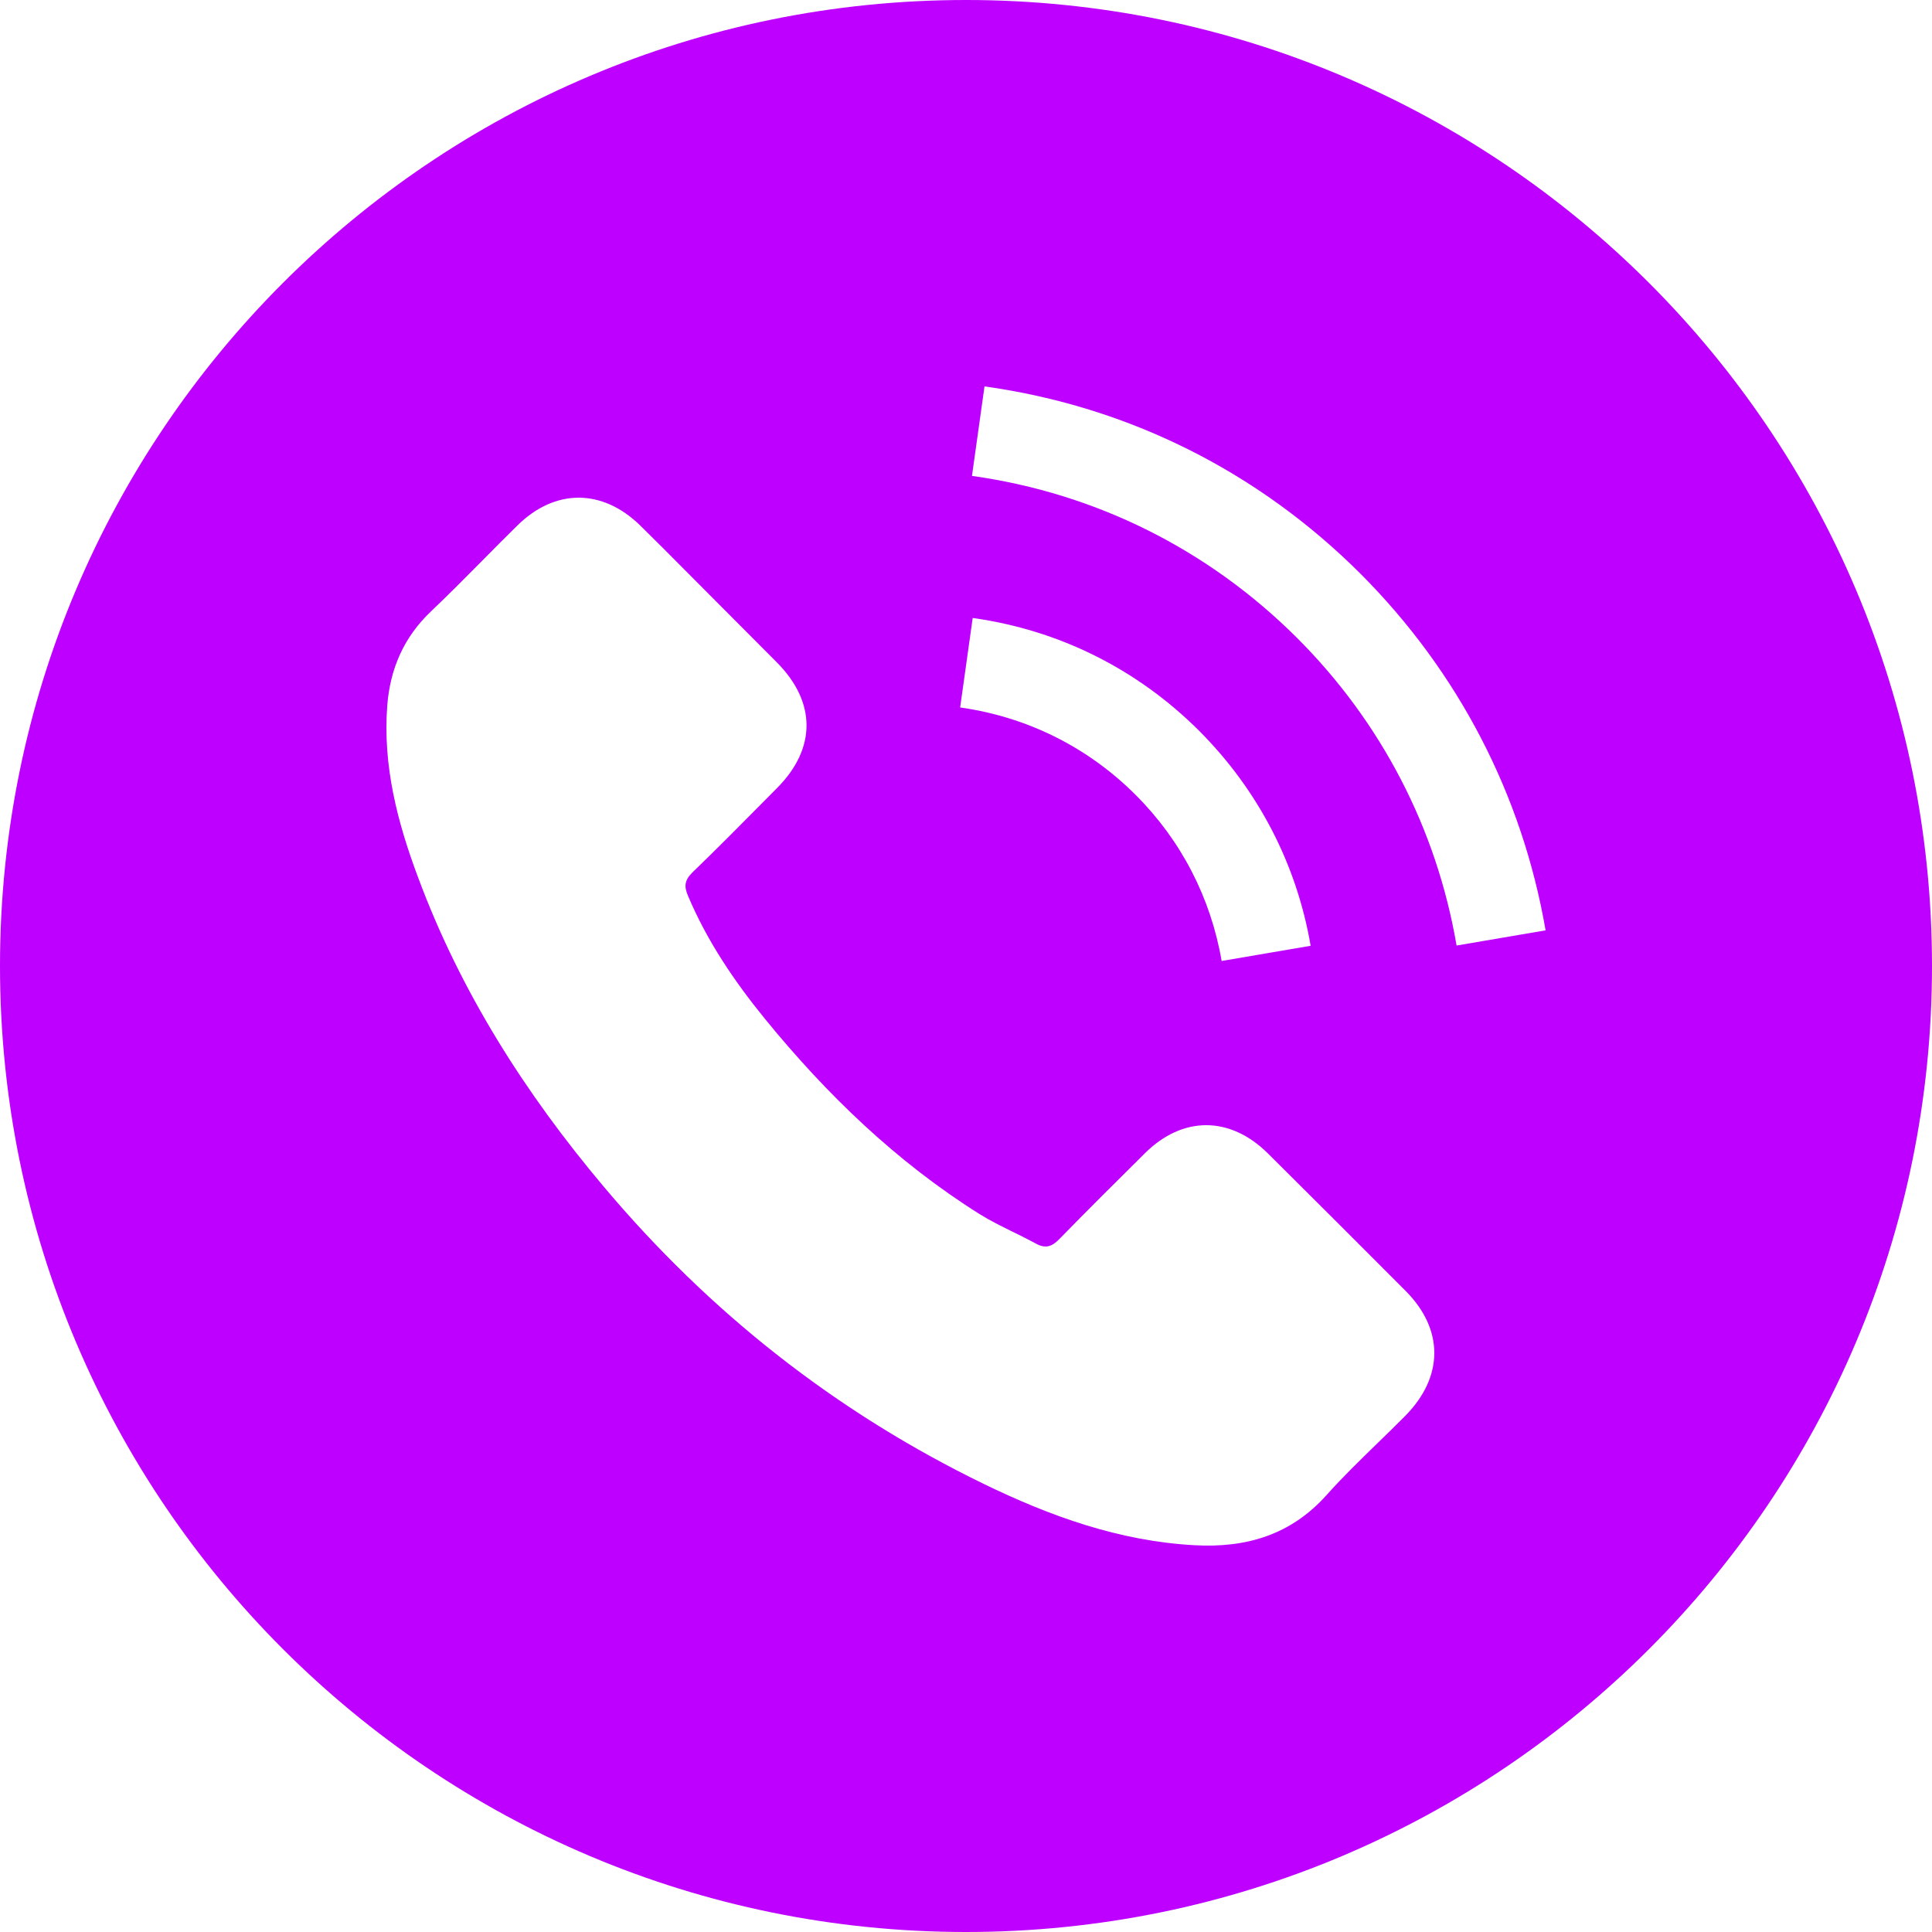 <?xml version="1.0" encoding="UTF-8"?> <svg xmlns="http://www.w3.org/2000/svg" width="200" height="200" viewBox="0 0 200 200" fill="none"> <path fill-rule="evenodd" clip-rule="evenodd" d="M100 200C155.228 200 200 155.228 200 100C200 44.772 155.228 0 100 0C44.772 0 0 44.772 0 100C0 155.228 44.772 200 100 200ZM118.522 119.382C122.418 115.512 127.312 115.512 131.232 119.382L131.249 119.399L131.257 119.407C136.018 124.143 140.779 128.88 145.516 133.641C149.486 137.636 149.461 142.53 145.466 146.576C144.542 147.508 143.598 148.426 142.653 149.344L142.652 149.344L142.651 149.345C140.839 151.107 139.024 152.87 137.35 154.741C133.63 158.911 128.985 160.26 123.641 159.96C115.875 159.536 108.734 156.964 101.842 153.617C86.534 146.176 73.45 135.863 62.487 122.828C54.372 113.19 47.68 102.677 43.285 90.841C41.137 85.122 39.614 79.254 40.089 73.036C40.388 69.216 41.812 65.945 44.633 63.273C46.461 61.535 48.226 59.752 49.992 57.968L49.998 57.962L50 57.96C51.175 56.773 52.352 55.584 53.548 54.408C57.443 50.563 62.338 50.563 66.258 54.383C67.873 55.965 69.466 57.569 71.058 59.172L71.059 59.173L71.059 59.173C71.855 59.974 72.651 60.776 73.45 61.575C74.61 62.748 75.771 63.908 76.931 65.069L76.932 65.07L76.933 65.071C78.094 66.232 79.255 67.393 80.417 68.567C84.512 72.687 84.512 77.481 80.442 81.576L79.747 82.277L79.183 82.847L79.18 82.85L79.179 82.85C76.683 85.371 74.195 87.884 71.652 90.341C70.878 91.115 70.803 91.74 71.202 92.689C73.175 97.383 75.997 101.553 79.168 105.449C85.561 113.289 92.777 120.256 101.392 125.675C102.508 126.368 103.696 126.953 104.886 127.538C105.667 127.922 106.448 128.306 107.21 128.721C108.184 129.271 108.858 129.096 109.657 128.272C112.576 125.279 115.544 122.335 118.513 119.392L118.514 119.391L118.517 119.388L118.522 119.382ZM126.463 99.481L135.677 97.907C134.229 89.442 130.233 81.776 124.165 75.683C117.748 69.266 109.632 65.221 100.693 63.972L99.394 73.236C106.311 74.21 112.604 77.331 117.573 82.301C122.268 86.995 125.339 92.938 126.463 99.481ZM101.916 40C116.774 42.072 130.233 48.79 140.871 59.427C150.959 69.54 157.576 82.276 159.999 96.309L150.784 97.882C148.712 85.772 142.993 74.76 134.279 66.045C125.089 56.88 113.453 51.062 100.618 49.264L101.916 40Z" fill="#BD00FF"></path> </svg> 